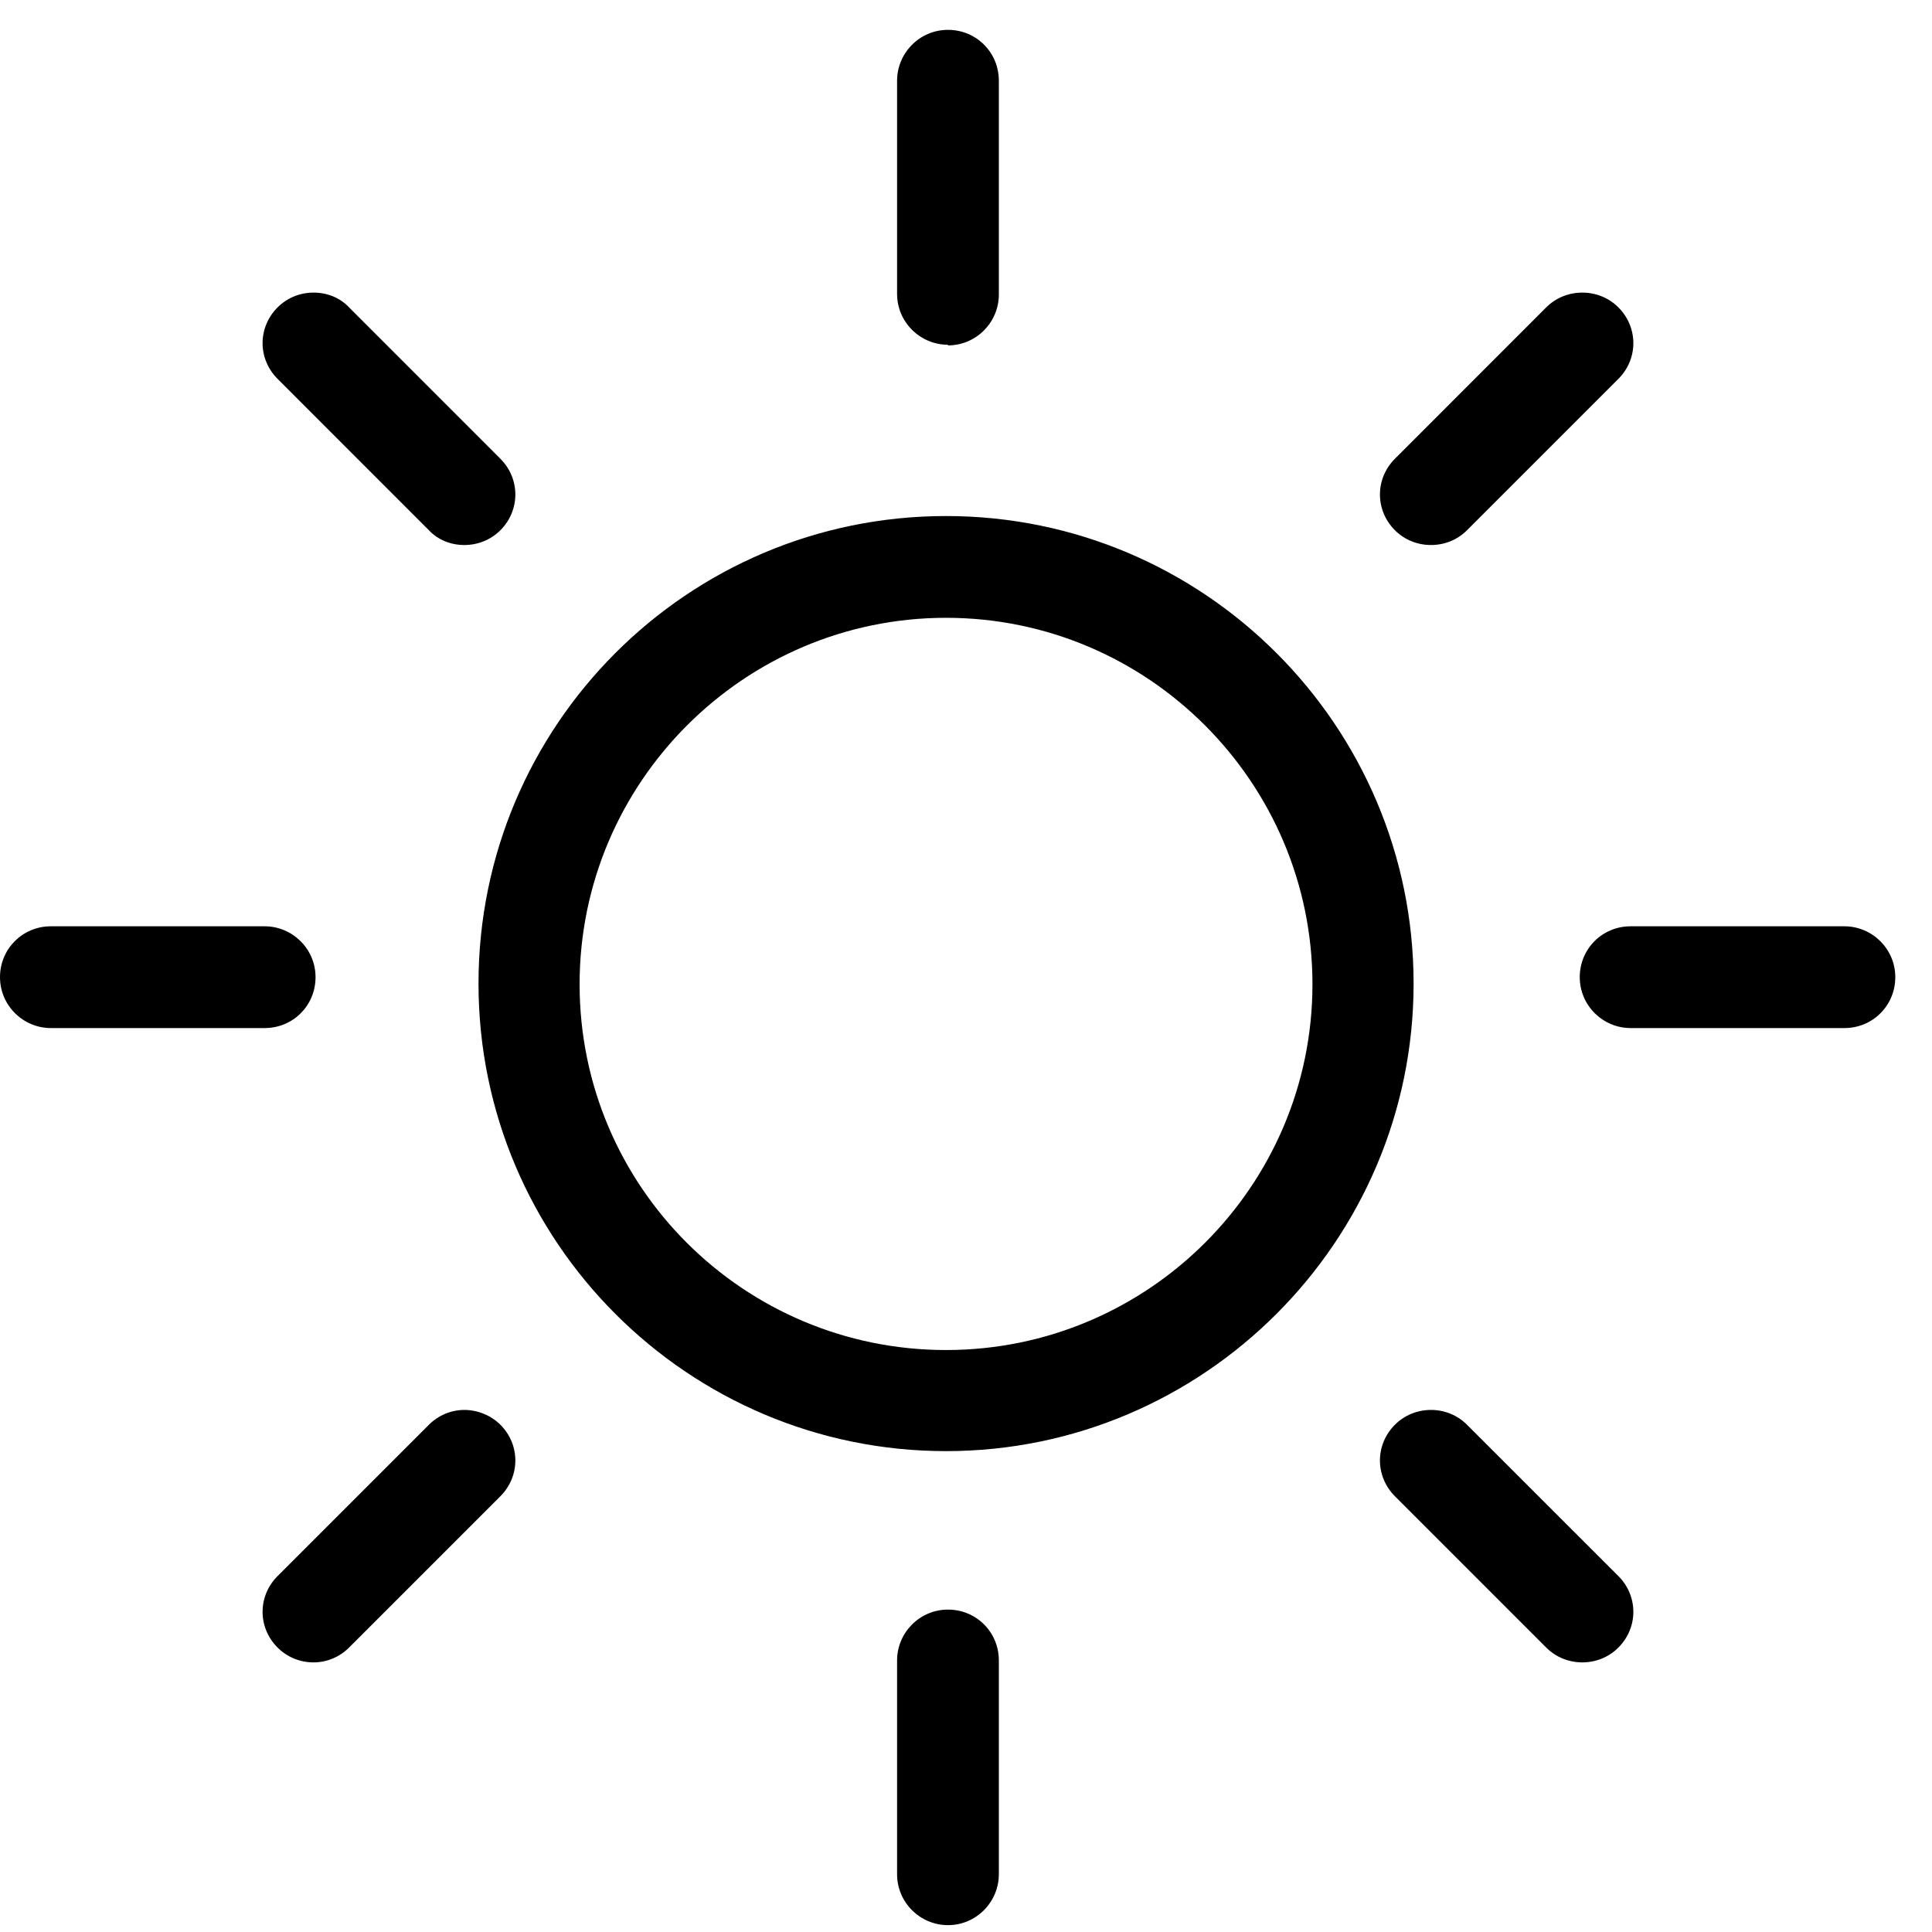 <?xml version="1.0" encoding="UTF-8"?> <svg xmlns="http://www.w3.org/2000/svg" width="40" height="40" viewBox="0 0 40 40" fill="none"><g clip-path="url(#clip0_25_412)"><path fill-rule="evenodd" clip-rule="evenodd" d="M19.627 39.858C19.053 39.858 18.573 39.391 18.573 38.804V34.378C18.573 33.804 19.04 33.325 19.627 33.325C20.213 33.325 20.68 33.791 20.68 34.378V38.804C20.68 39.378 20.213 39.858 19.627 39.858ZM32.76 34.418C32.48 34.418 32.213 34.311 32.013 34.111L28.88 30.978C28.467 30.564 28.467 29.911 28.88 29.498C29.08 29.298 29.347 29.191 29.627 29.191C29.907 29.191 30.173 29.298 30.373 29.498L33.507 32.631C33.92 33.044 33.92 33.698 33.507 34.111C33.307 34.311 33.04 34.418 32.76 34.418ZM6.493 34.418C6.213 34.418 5.947 34.311 5.747 34.111C5.333 33.698 5.333 33.044 5.747 32.631L8.88 29.498C9.08 29.298 9.347 29.191 9.613 29.191C9.88 29.191 10.16 29.298 10.36 29.498C10.773 29.911 10.773 30.564 10.36 30.978L7.227 34.111C7.027 34.311 6.76 34.418 6.493 34.418ZM19.587 30.044C14.253 30.044 9.907 25.711 9.907 20.364C9.907 15.018 14.24 10.684 19.587 10.684C24.933 10.684 29.267 15.031 29.267 20.364C29.267 25.698 24.92 30.044 19.587 30.044ZM19.587 12.791C15.413 12.791 12 16.191 12 20.378C12 24.564 15.4 27.951 19.587 27.951C23.773 27.951 27.173 24.551 27.173 20.378C27.173 16.204 23.773 12.791 19.587 12.791ZM33.76 21.285C33.187 21.285 32.707 20.818 32.707 20.231C32.707 19.645 33.173 19.178 33.76 19.178H38.187C38.76 19.178 39.24 19.645 39.24 20.231C39.24 20.818 38.773 21.285 38.187 21.285H33.76ZM1.053 21.285C0.48 21.285 0 20.818 0 20.231C0 19.645 0.467 19.178 1.053 19.178H5.48C6.053 19.178 6.533 19.645 6.533 20.231C6.533 20.818 6.067 21.285 5.48 21.285H1.053ZM29.627 11.284C29.347 11.284 29.08 11.178 28.88 10.978C28.467 10.565 28.467 9.911 28.88 9.498L32.013 6.364C32.213 6.164 32.48 6.058 32.76 6.058C33.04 6.058 33.307 6.164 33.507 6.364C33.92 6.778 33.92 7.431 33.507 7.844L30.373 10.978C30.173 11.178 29.907 11.284 29.627 11.284ZM9.613 11.284C9.333 11.284 9.067 11.178 8.88 10.978L5.747 7.844C5.333 7.431 5.333 6.778 5.747 6.364C5.947 6.164 6.213 6.058 6.493 6.058C6.773 6.058 7.04 6.164 7.227 6.364L10.36 9.498C10.773 9.911 10.773 10.565 10.36 10.978C10.16 11.178 9.893 11.284 9.613 11.284ZM19.627 7.138C19.053 7.138 18.573 6.671 18.573 6.084V1.671C18.573 1.098 19.04 0.618 19.627 0.618C20.213 0.618 20.68 1.084 20.68 1.671V6.098C20.68 6.671 20.213 7.151 19.627 7.151V7.138Z" fill="black"></path></g><defs><clipPath id="clip0_25_412"><rect width="40" height="40" fill="white"></rect></clipPath></defs></svg> 